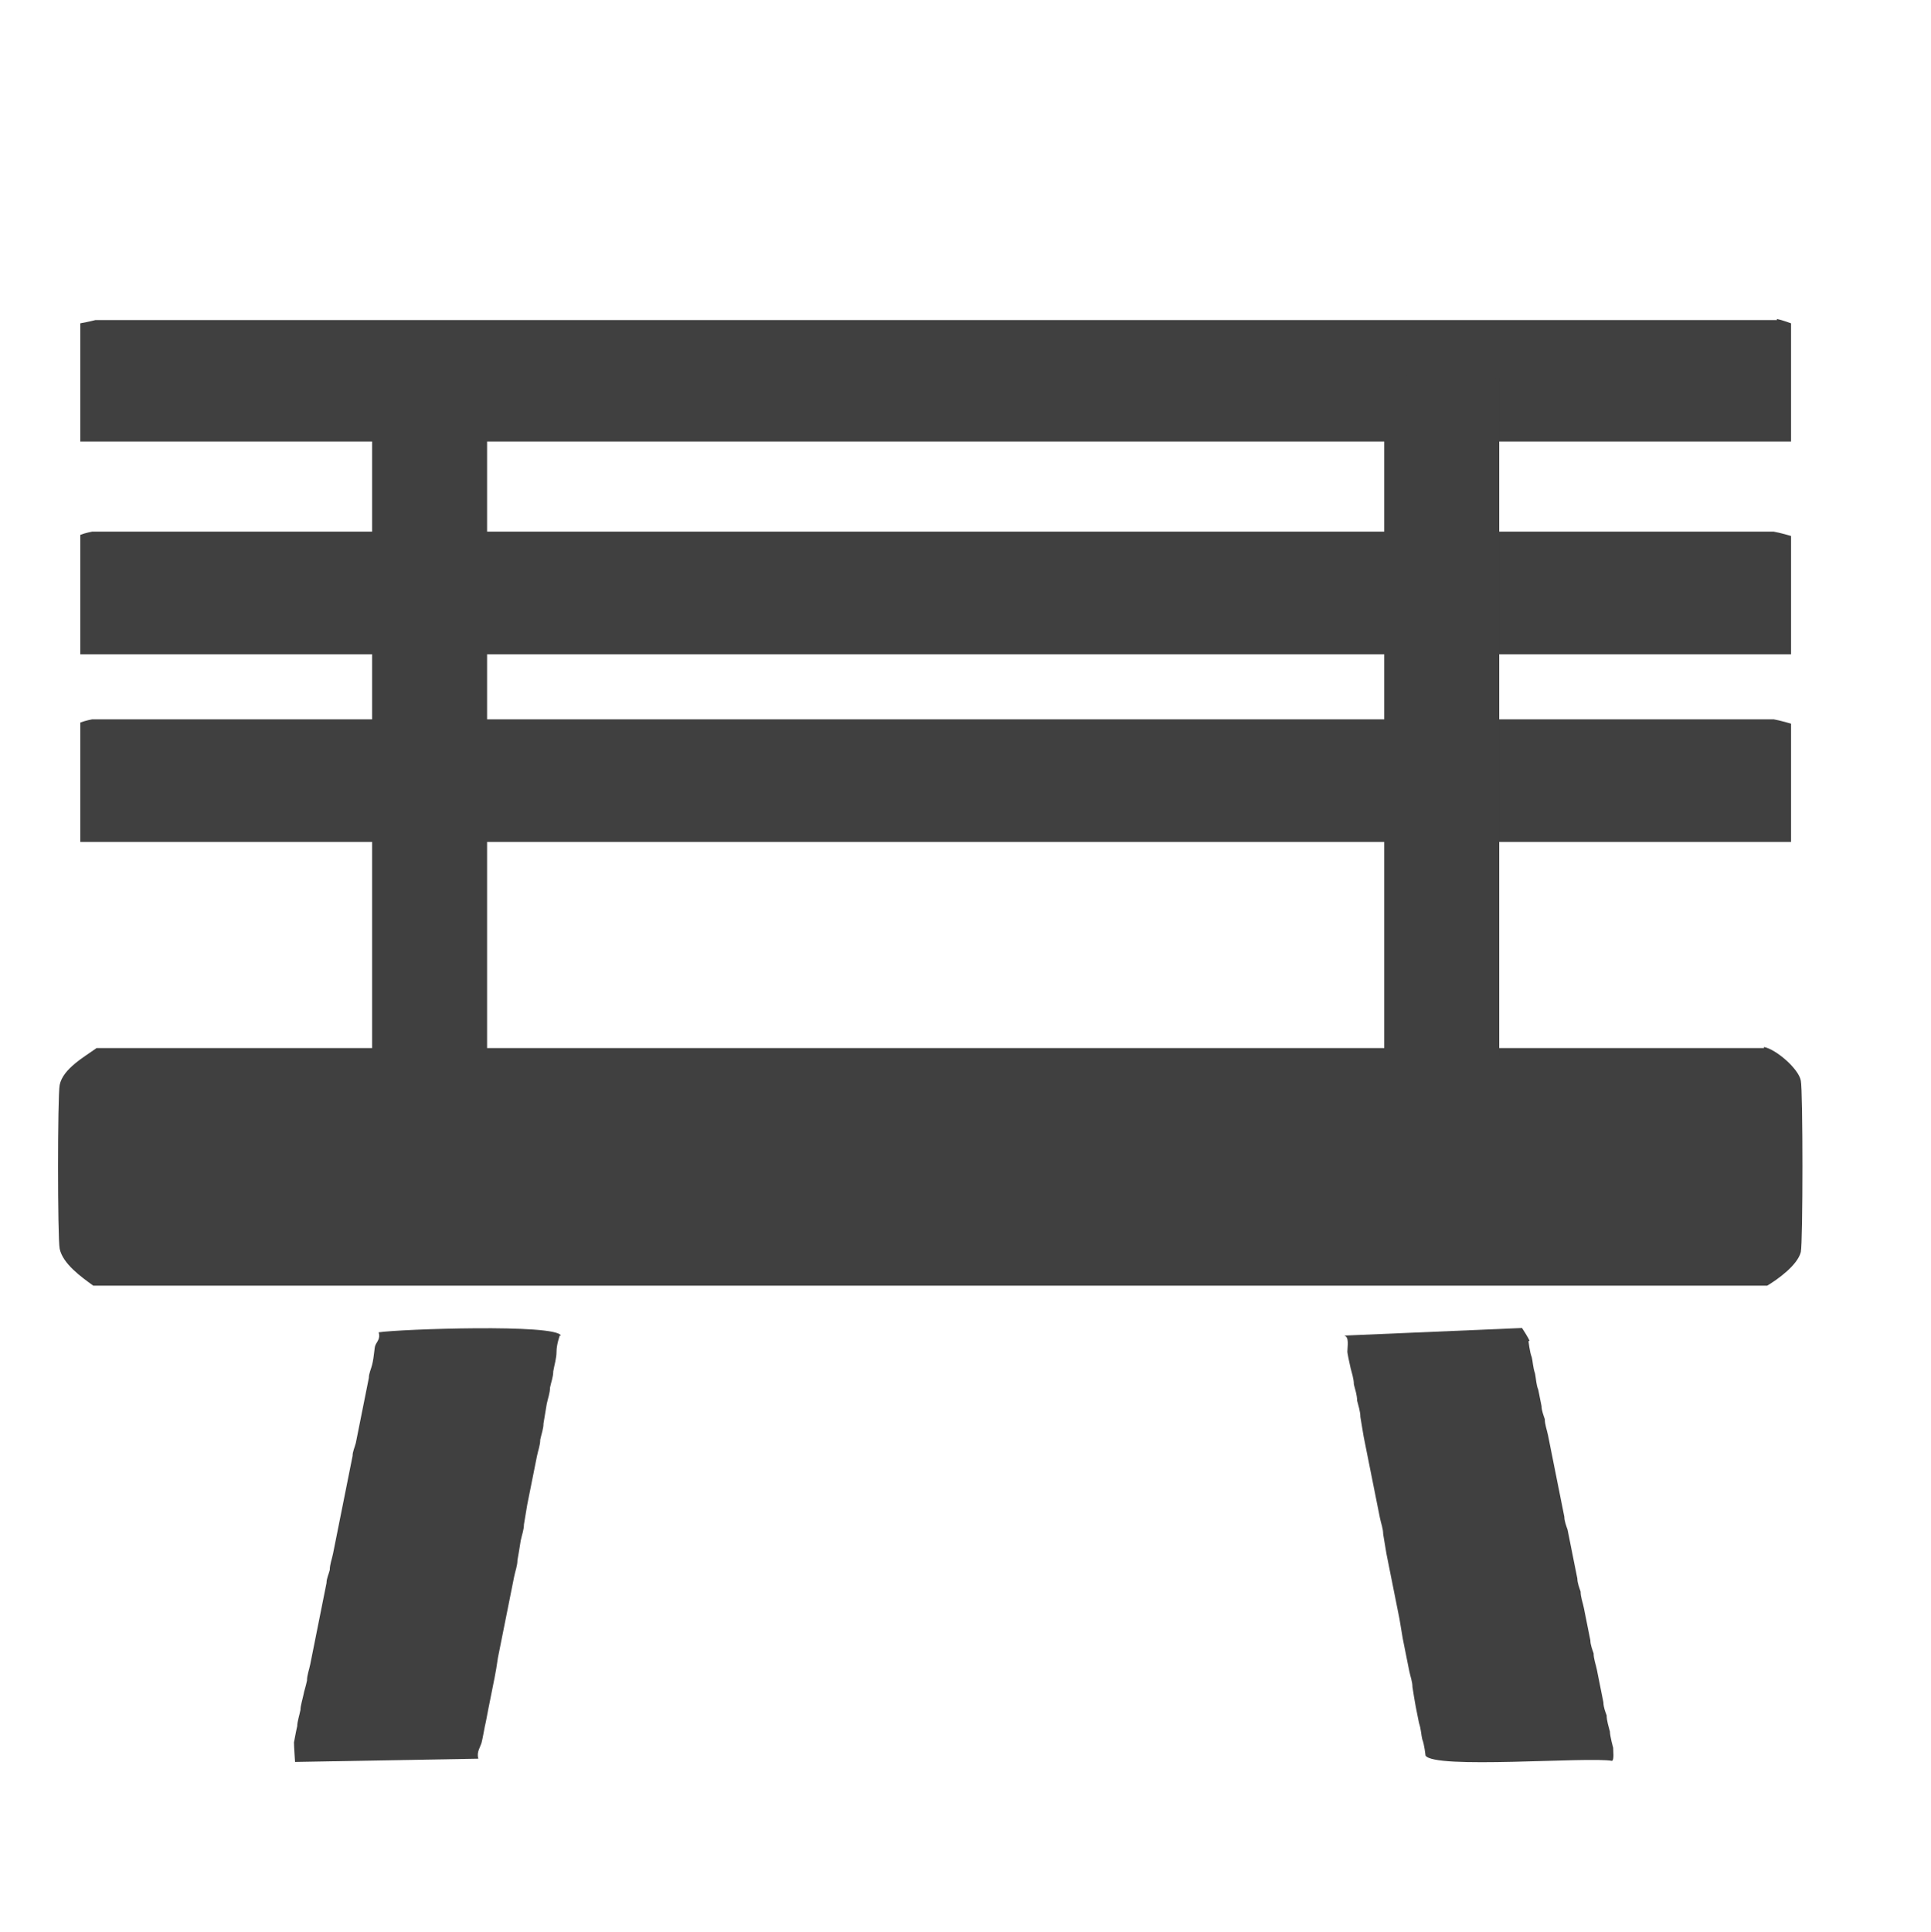 <?xml version="1.0" encoding="UTF-8"?>
<svg id="Warstwa_2" data-name="Warstwa 2" xmlns="http://www.w3.org/2000/svg" viewBox="0 0 17.8 17.81">
  <defs>
    <style>
      .cls-1 {
        fill: none;
      }

      .cls-2 {
        fill: #404040;
      }
    </style>
  </defs>
  <polygon class="cls-1" points=".88 1.22 .88 18.04 16.16 18.04 16.5 1.22 1.14 1.22 .71 1.41 .88 1.22"/>
  <path class="cls-2" d="M16.35,4.9H.85s-.06.01-.11.03v1.1h15.77v-1.09s-.1-.03-.16-.04Z"/>
  <g>
    <path class="cls-2" d="M16.26,9.65c.11.02.32.2.34.31.02.09.02,1.49,0,1.58-.03.12-.21.25-.31.31H.86c-.11-.08-.28-.2-.31-.34-.02-.1-.02-1.41,0-1.51.03-.15.23-.26.34-.34h15.37Z"/>
    <path class="cls-2" d="M5.16,12.31s-.03.08-.03.15c0,.06-.02.12-.03.18,0,.05-.02.1-.03.15,0,.05-.02.1-.03.15-.01.06-.02.12-.03.18,0,.05-.02.1-.03.15,0,.05-.02.1-.03.15s-.02.1-.03.15-.02.1-.03.15-.02.1-.03.15c-.01.06-.02.12-.03.18,0,.05-.02.1-.03.15-.01.06-.02.13-.03.18,0,.05-.02.1-.03.15s-.02.1-.03.15-.02.1-.03.15-.02.1-.03.15-.02.1-.03.15-.02.1-.03.15c-.01.07-.02.13-.03.18-.01.05-.02.1-.03.15-.01.05-.02.1-.03.15-.01.05-.02.11-.03.15-.01.05-.02.11-.03.15s-.05.09-.03.15l-1.69.03s-.01-.14-.01-.18c0,0,.02-.11.03-.15,0-.04.02-.1.03-.15,0-.04.02-.1.03-.15,0-.01.02-.07.03-.12,0-.05.02-.1.03-.15s.02-.1.03-.15.02-.1.03-.15.02-.1.03-.15.02-.1.03-.15.02-.1.03-.15c0-.04.02-.08.03-.12,0-.05.02-.1.03-.15s.02-.1.03-.15.02-.1.03-.15.02-.1.03-.15.02-.1.03-.15.02-.1.03-.15.02-.1.03-.15c0-.04.02-.08.03-.12.01-.05.02-.1.03-.15.01-.05.02-.1.03-.15.01-.05.02-.1.03-.15.01-.05.02-.1.03-.15,0-.04.02-.08.03-.12.02-.08.02-.16.03-.18.01-.03.05-.06.03-.12.2-.03,1.64-.08,1.68.03Z"/>
    <path class="cls-2" d="M14.09,12.36s.01.1.03.15c.01.04.01.09.03.15.01.05.01.1.03.15.01.05.02.1.03.15,0,.04.02.09.03.12,0,.05.02.1.03.15s.02.1.03.15.02.1.03.15.02.1.03.15.02.1.03.15.02.1.03.15c0,.04.02.09.03.12.01.05.02.1.03.15s.02.1.03.15.02.1.03.15c0,.04.02.09.03.12,0,.05.02.1.03.15s.02.1.03.15.02.1.03.15c0,.04.02.09.03.12,0,.05.02.1.03.15s.02.1.03.15.02.1.03.15c0,.05.03.12.03.12,0,.05.02.11.03.15,0,.04.03.15.03.15,0,.03.01.11-.01.12-.22-.04-1.65.08-1.72-.05,0,0-.01-.1-.03-.15-.01-.04-.01-.09-.03-.15-.01-.05-.02-.1-.03-.15s-.02-.12-.03-.18c0-.05-.02-.1-.03-.15s-.02-.1-.03-.15-.02-.1-.03-.15c-.01-.06-.02-.12-.03-.18-.01-.05-.02-.1-.03-.15s-.02-.1-.03-.15-.02-.1-.03-.15-.02-.1-.03-.15c-.01-.06-.02-.12-.03-.18,0-.05-.02-.1-.03-.15s-.02-.1-.03-.15-.02-.1-.03-.15-.02-.1-.03-.15-.02-.1-.03-.15-.02-.1-.03-.15c-.01-.06-.02-.12-.03-.18,0-.05-.02-.11-.03-.15,0-.05-.02-.11-.03-.15,0-.05-.02-.11-.03-.15s-.03-.14-.03-.15c0-.05.02-.14-.03-.15l1.64-.07s.06.09.07.12Z"/>
  </g>
  <path class="cls-2" d="M16.35,6.63H.85s-.06.01-.11.03v1.1h15.77v-1.09s-.1-.03-.16-.04Z"/>
  <path class="cls-2" d="M16.38,2.95H.88s-.08.02-.14.03v1.09h15.77v-1.09s-.08-.03-.13-.04Z"/>
  <path class="cls-2" d="M3.52,3.46s.08,0,.11,0c.29,0,.57.04.86.02v6.26s-.01.02-.01.02c-.04.03-.94.02-.98,0,0,0-.07-.09-.07-.1V3.56c.02-.05.06-.09.09-.1Z"/>
  <path class="cls-2" d="M12.85,3.46s.08,0,.11,0c.29,0,.57.04.86.02v6.26s-.01.02-.01.02c-.04.03-.94.02-.98,0,0,0-.07-.09-.07-.1V3.56c.02-.05.06-.09.09-.1Z"/>
</svg>